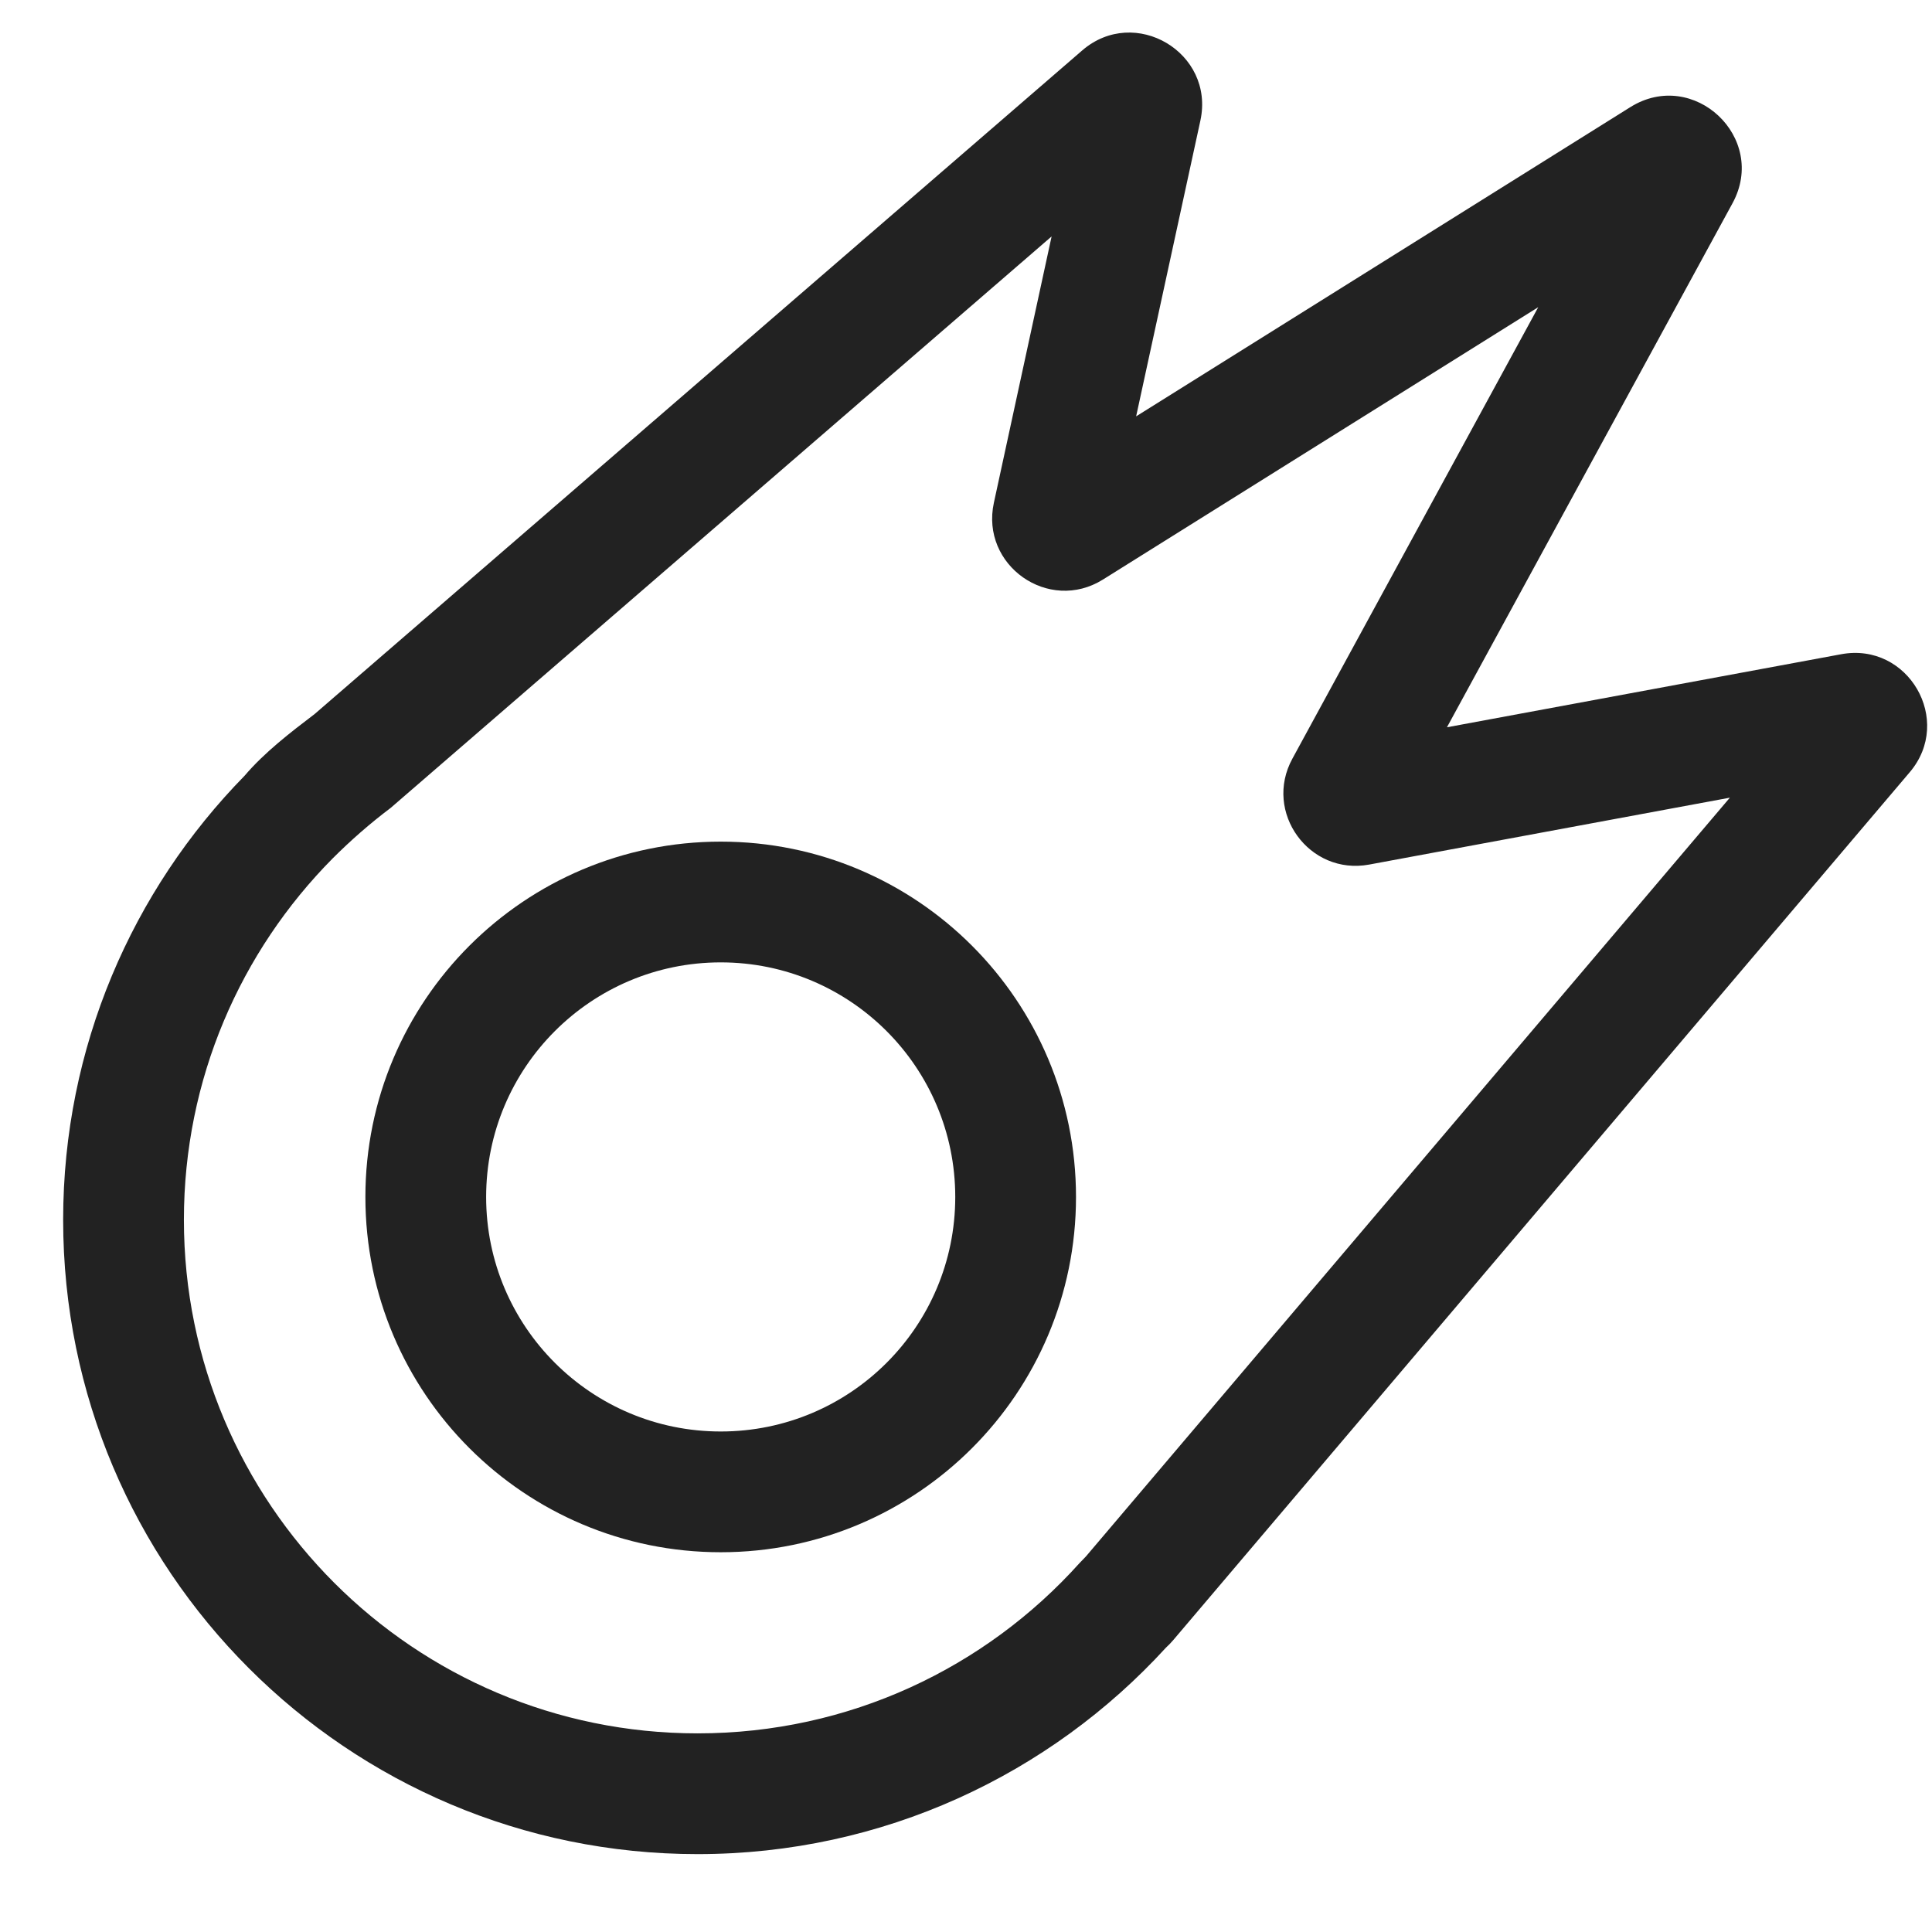 <svg width="16" height="16" viewBox="0 0 16 16" fill="none" xmlns="http://www.w3.org/2000/svg">
<path fill-rule="evenodd" clip-rule="evenodd" d="M5.969 6.97C4.343 6.97 3.026 8.287 3.026 9.913C3.026 11.538 4.343 12.855 5.969 12.855C7.594 12.855 8.911 11.538 8.911 9.913C8.911 8.287 7.594 6.97 5.969 6.97ZM4.026 9.913C4.026 8.84 4.896 7.97 5.969 7.97C7.042 7.97 7.911 8.84 7.911 9.913C7.911 10.986 7.042 11.855 5.969 11.855C4.896 11.855 4.026 10.986 4.026 9.913Z" fill="#222222"/>
<path fill-rule="evenodd" clip-rule="evenodd" d="M9.941 0.999C10.063 0.436 9.398 0.041 8.962 0.418L2.606 5.913C2.405 6.066 2.19 6.231 2.025 6.425C1.097 7.372 0.523 8.671 0.523 10.102C0.523 13.003 2.875 15.355 5.777 15.355C7.313 15.355 8.696 14.695 9.656 13.645C9.677 13.626 9.697 13.605 9.716 13.583L15.815 6.396C16.181 5.966 15.803 5.315 15.248 5.418L11.983 6.023L14.348 1.683C14.643 1.141 14.026 0.56 13.502 0.887L9.409 3.448L9.941 0.999ZM8.709 1.958L8.231 4.163C8.118 4.682 8.685 5.081 9.135 4.799L12.739 2.544L10.703 6.283C10.461 6.726 10.842 7.252 11.339 7.16L14.326 6.606L8.993 12.89L8.94 12.945C8.161 13.812 7.033 14.355 5.777 14.355C3.428 14.355 1.523 12.451 1.523 10.102C1.523 8.935 1.993 7.878 2.755 7.109C2.905 6.959 3.065 6.819 3.235 6.691L8.709 1.958Z" fill="#222222"/>
</svg>
